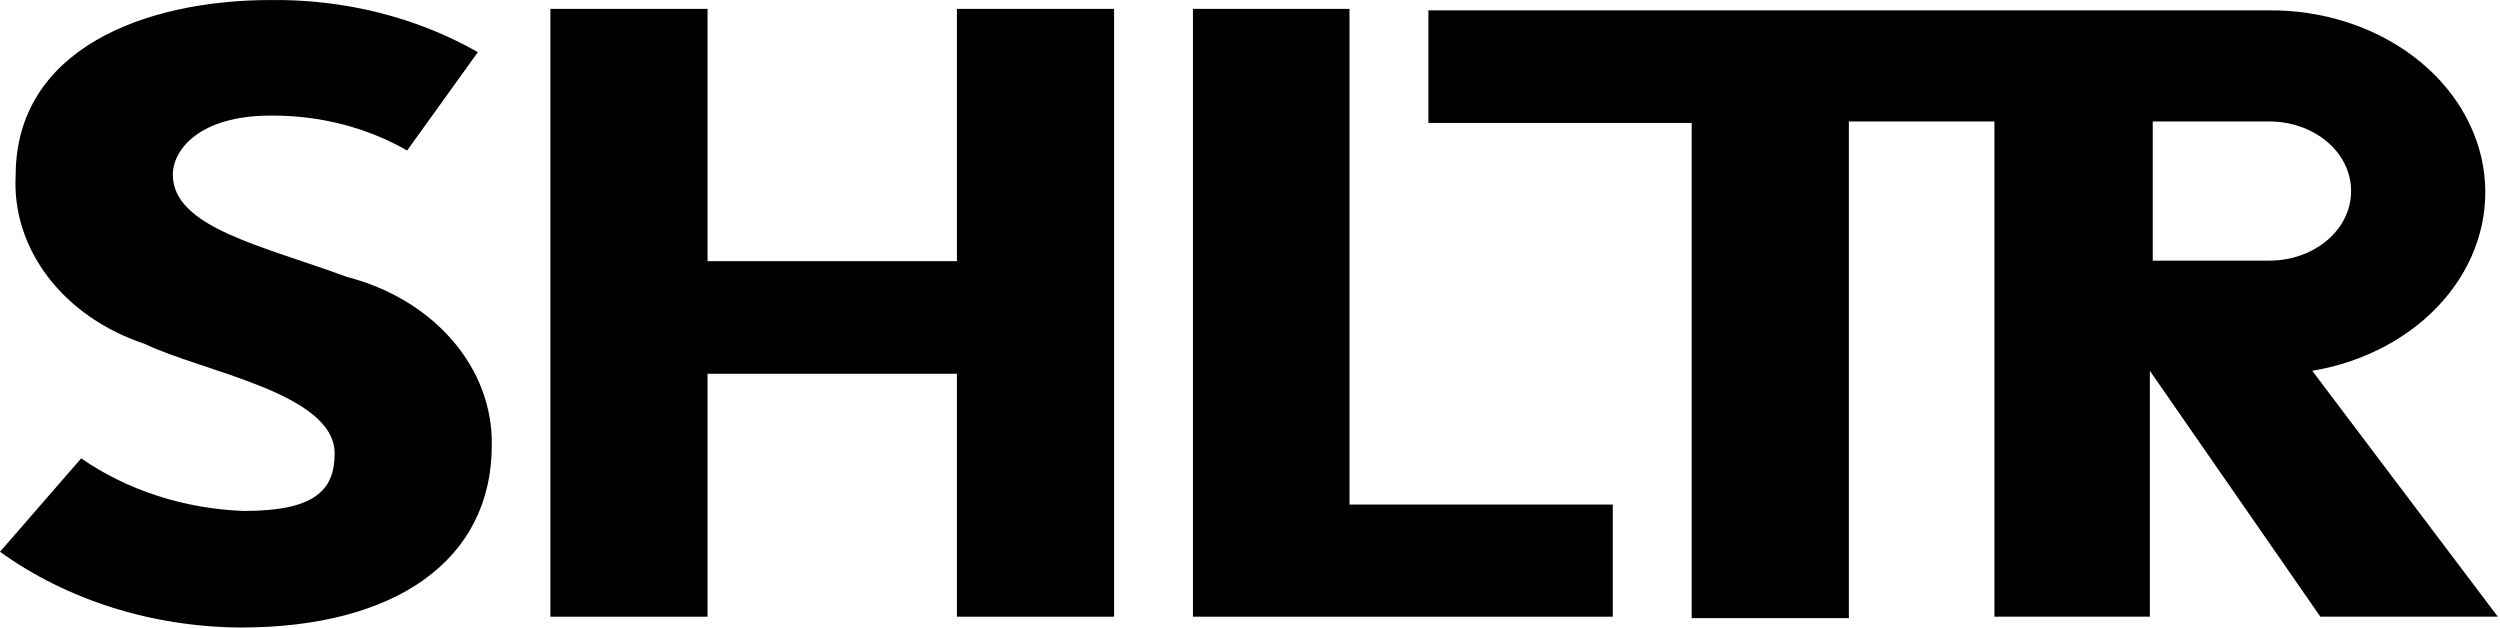 <svg width="498" height="125" viewBox="0 0 498 125" fill="none" xmlns="http://www.w3.org/2000/svg">
<path d="M69.083 55.156C52.448 48.985 34.426 45.361 34.426 34.781C34.426 29.982 39.509 23.026 53.95 23.026C63.622 22.952 73.093 25.378 81.098 29.981L95.192 10.39C83.011 3.45 68.623 -0.173 53.95 0.006C28.765 0.006 3.119 9.802 3.119 34.977C2.731 42.133 4.995 49.213 9.595 55.221C14.195 61.23 20.899 65.866 28.765 68.478C40.318 74.062 66.658 78.274 66.658 90.323C66.658 97.67 62.73 101.784 48.52 101.784C36.688 101.335 25.343 97.659 16.174 91.303L0 109.914C13.397 119.559 30.369 124.899 47.943 125C78.788 125 97.964 111.58 97.964 88.658C98.092 81.172 95.343 73.855 90.133 67.811C84.922 61.767 77.534 57.325 69.083 55.156V55.156Z" fill="black"/>
<path d="M190.617 52.02H140.942V1.767H109.635V122.843H140.942V74.452H190.617V122.843H221.924V1.767H190.617V52.02Z" fill="black"/>
<path d="M268.823 1.767H237.632V122.843H321.271V100.509H268.823V1.767Z" fill="black"/>
<path d="M462.213 122.841H497.564L460.596 73.862C471.047 72.116 480.352 67.123 486.688 59.863C493.025 52.603 495.936 43.598 494.852 34.613C493.768 25.628 488.767 17.309 480.827 11.288C472.888 5.266 462.583 1.975 451.932 2.059H284.537V24.491H336.985V123.135H368.292V24.198H397.289V122.841H428.249V73.862L462.213 122.841ZM468.336 38.108C468.336 39.93 467.911 41.734 467.085 43.416C466.259 45.098 465.049 46.625 463.524 47.909C461.999 49.193 460.19 50.208 458.201 50.897C456.211 51.585 454.08 51.933 451.932 51.92H428.827V24.198H451.932C454.09 24.184 456.23 24.535 458.227 25.23C460.225 25.924 462.039 26.948 463.566 28.243C465.092 29.537 466.3 31.076 467.119 32.769C467.938 34.463 468.351 36.277 468.336 38.108V38.108Z" fill="black"/>
</svg>
